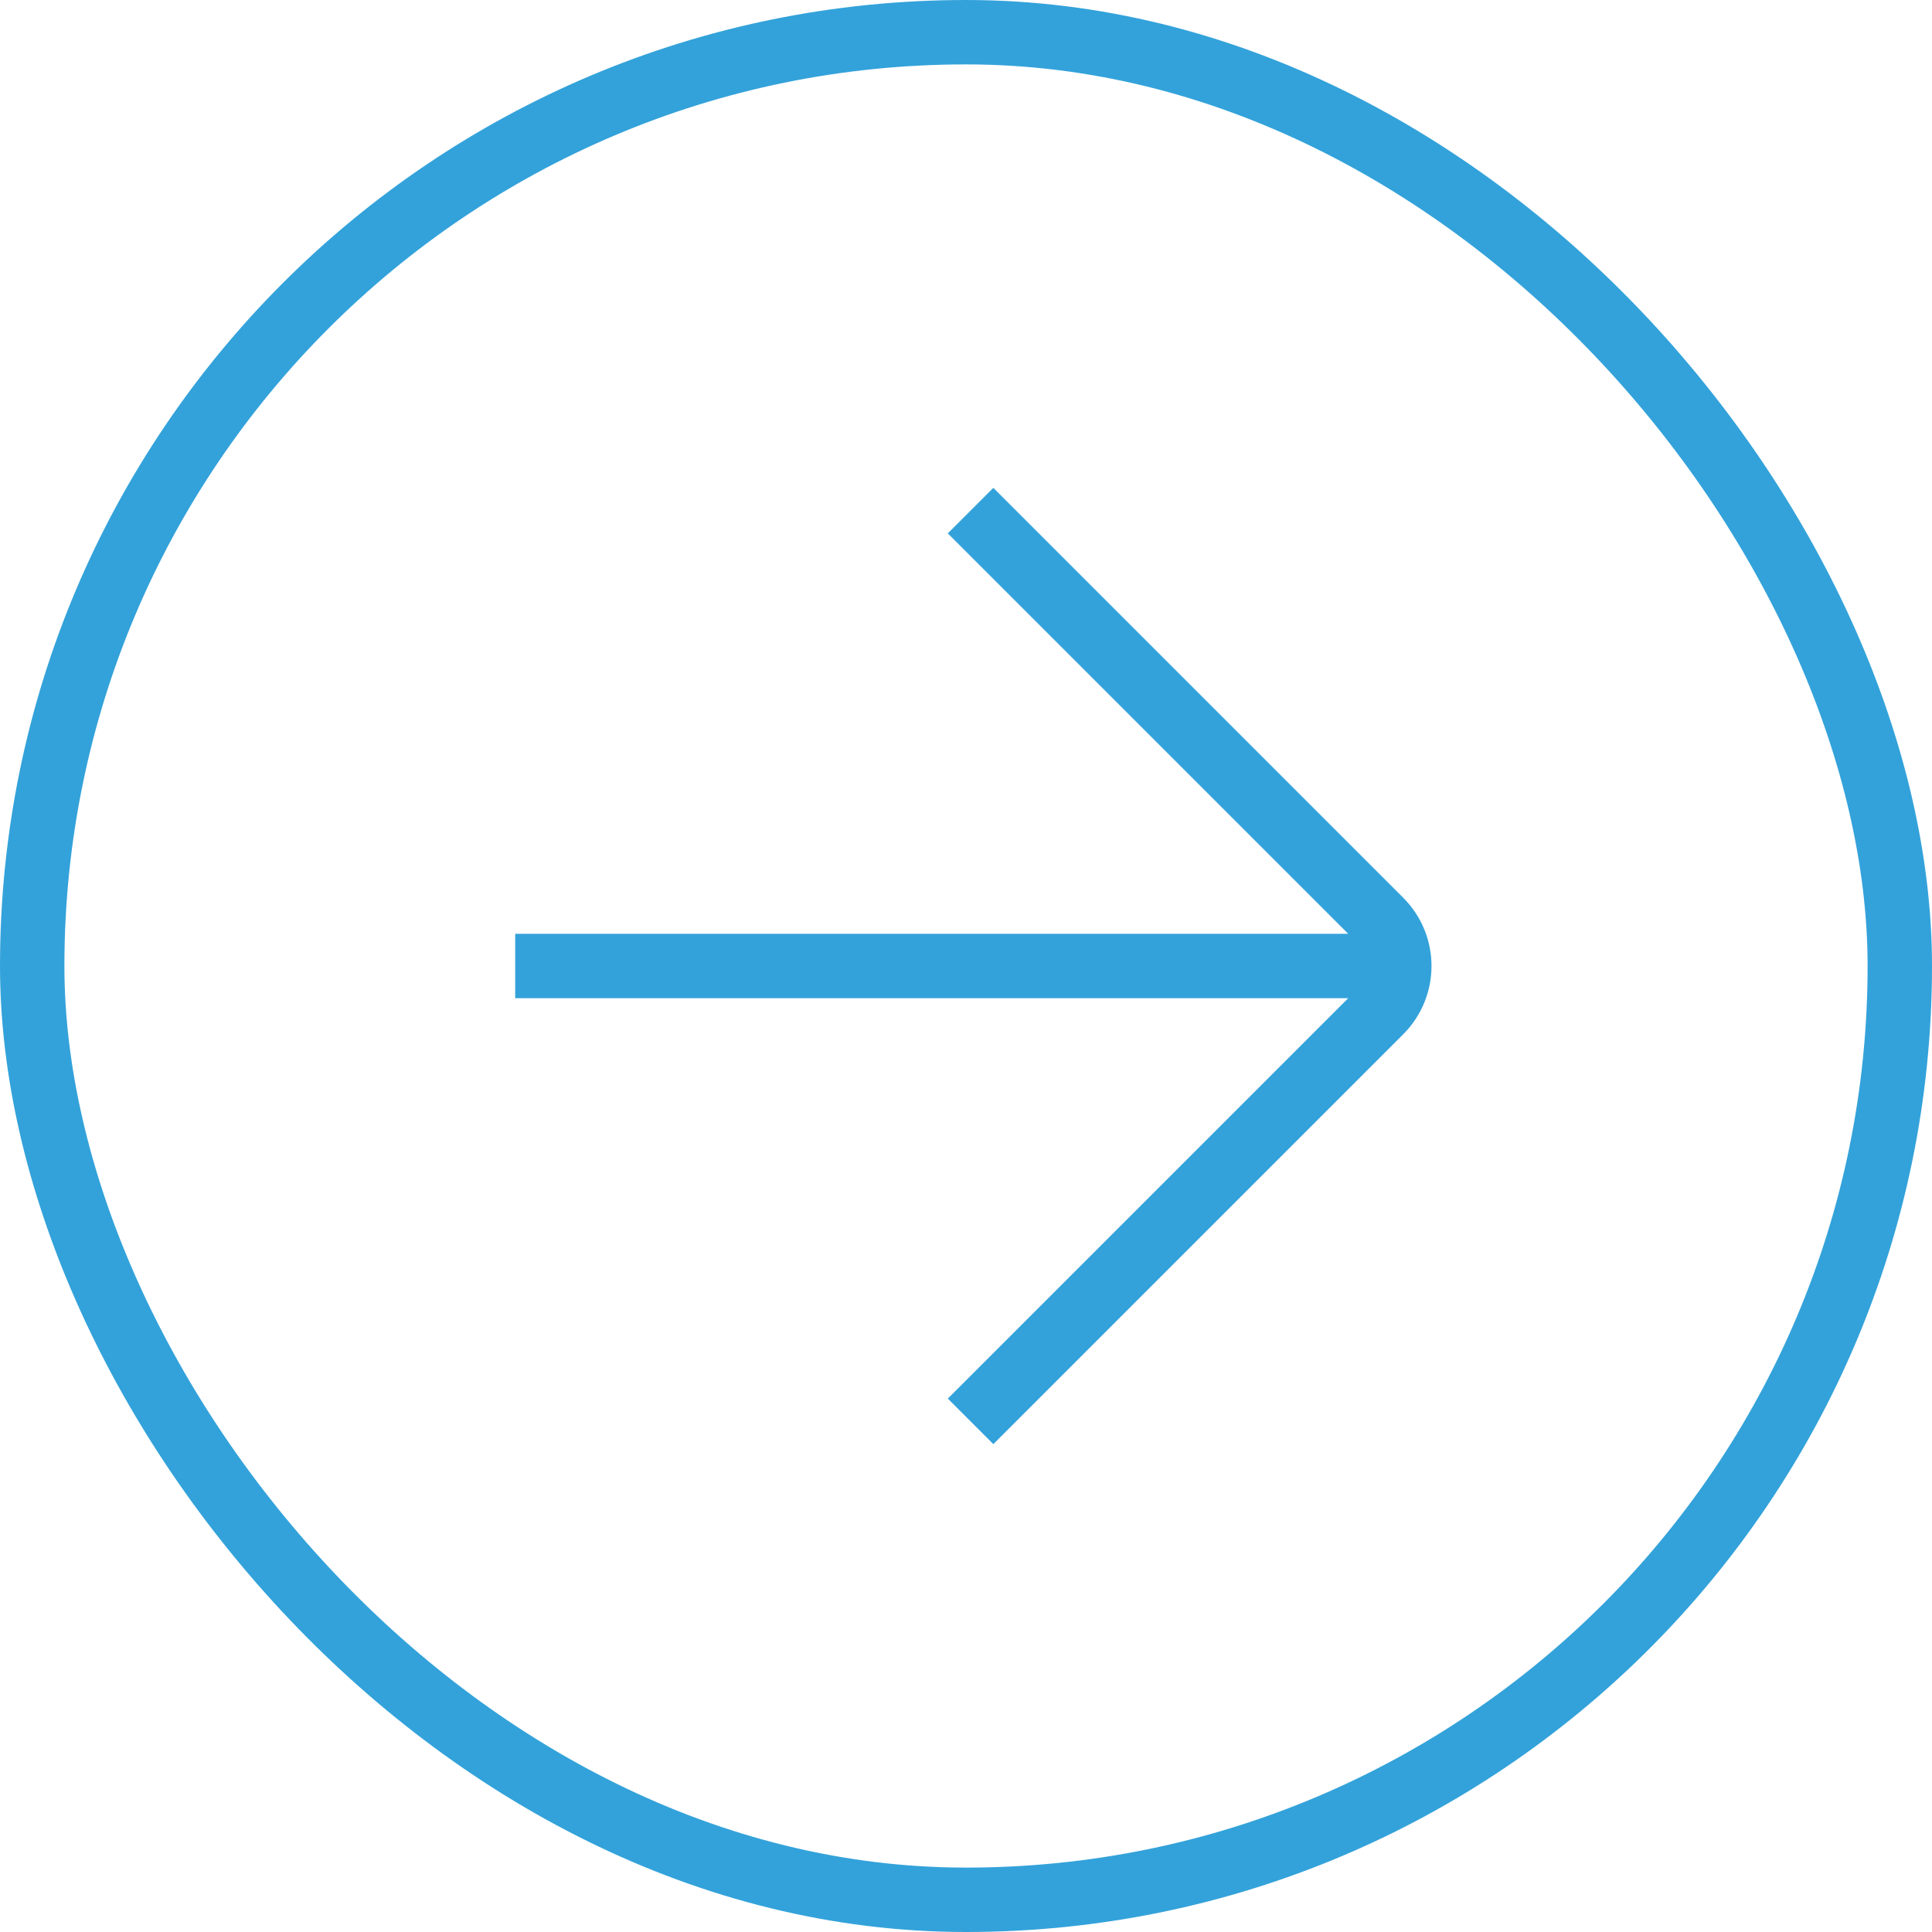 <?xml version="1.0" encoding="UTF-8"?> <svg xmlns="http://www.w3.org/2000/svg" width="30" height="30" viewBox="0 0 30 30" fill="none"> <rect x="0.5" y="0.5" width="29" height="29" rx="14.5" stroke="#008BD0" stroke-opacity="0.8"></rect> <path d="M15.071 7.929L21.435 14.293C21.826 14.683 21.826 15.317 21.435 15.707L15.071 22.071M21.598 15H8" stroke="#008BD0" stroke-opacity="0.8"></path> </svg> 
